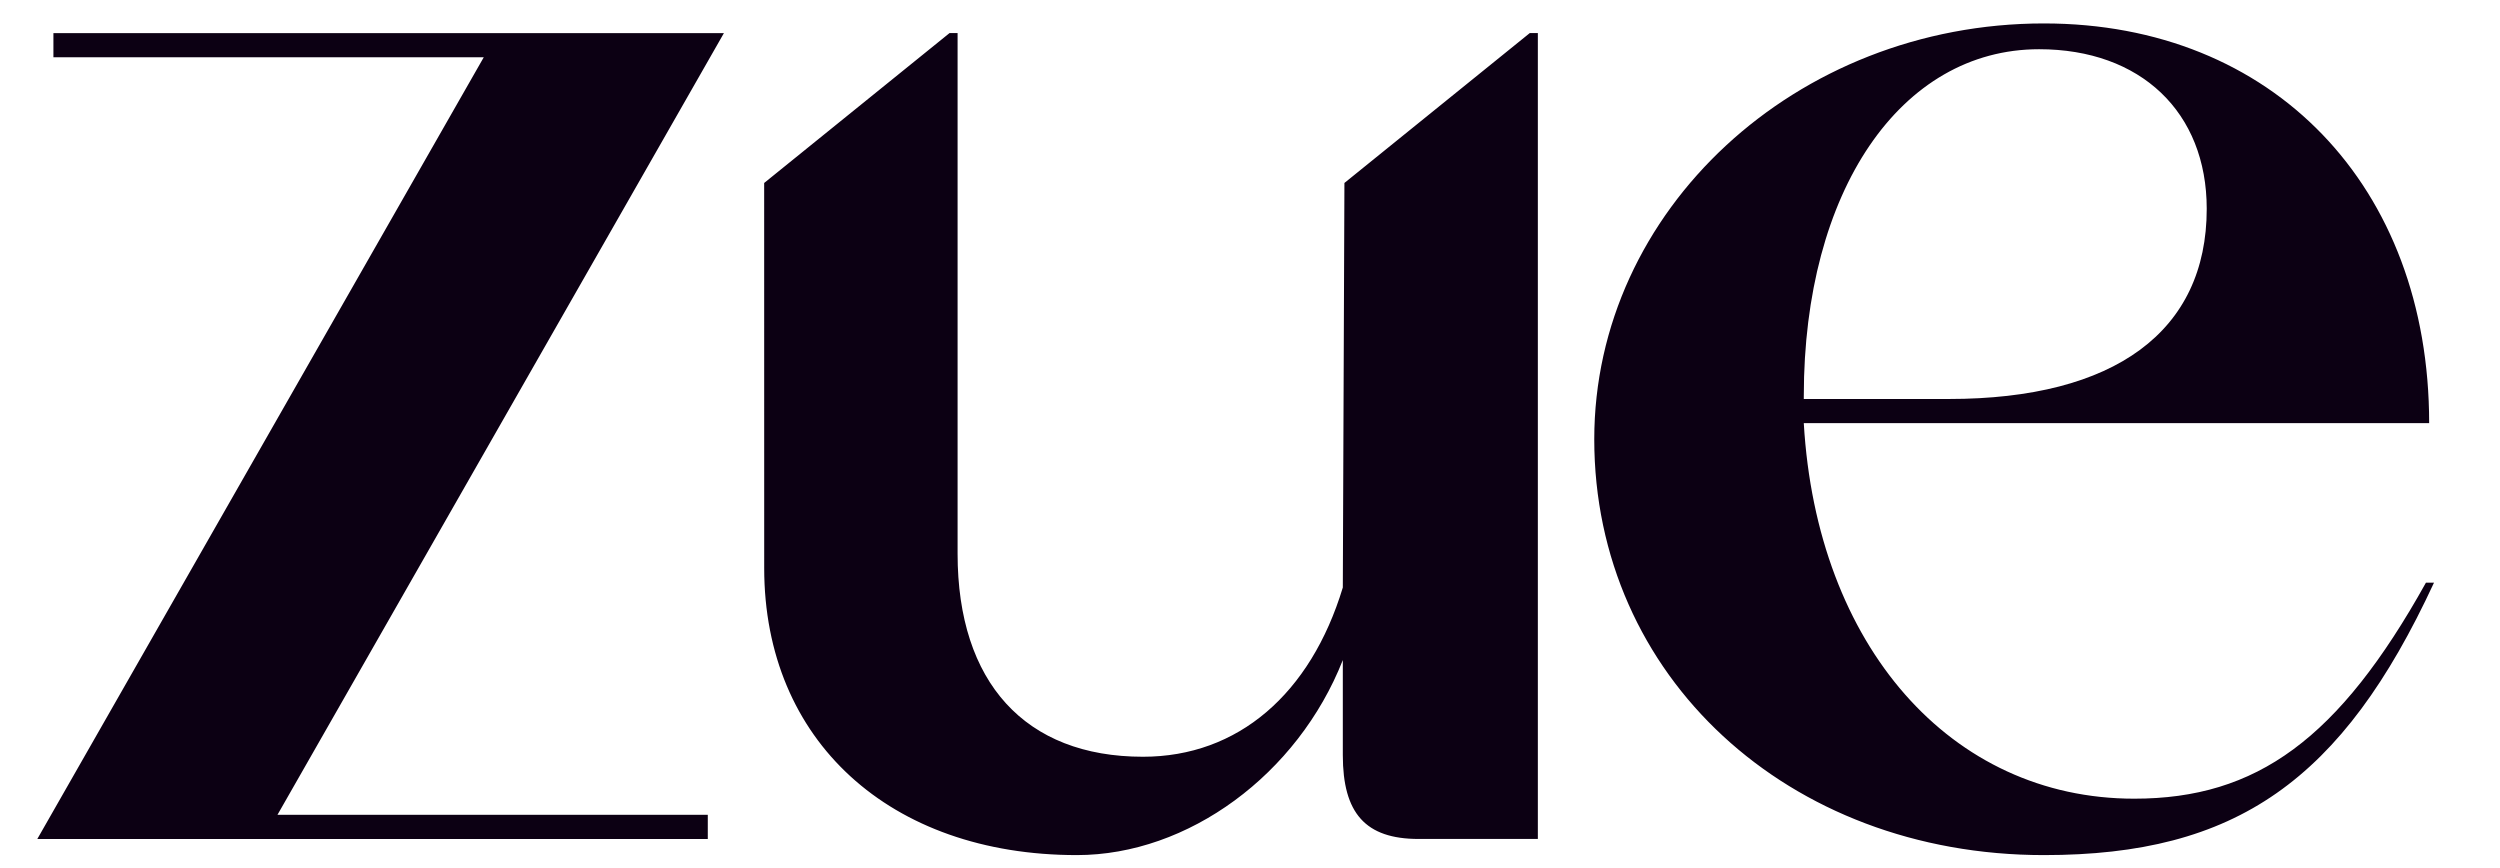 <?xml version="1.0" encoding="UTF-8" standalone="no"?>
<svg
   width="488.401"
   height="169.479"
   viewBox="0 0 129.223 44.841"
   version="1.1"
   id="svg1"
   xmlns="http://www.w3.org/2000/svg"
   xmlns:svg="http://www.w3.org/2000/svg">
  <defs
     id="defs1" />
  <g
     id="layer1"
     transform="translate(-72.501,-744.802)">
    <path
       d="m 75.262,746.513 v 1.25 h 22.244 l -23.077,40.406 h 34.657 v -1.25 H 86.843 l 23.077,-40.406 z m 36.74,27.659 c 0,8.914 6.498,14.829 16.162,14.829 5.748,0 11.414,-4.166 13.746,-10.081 v 4.915 c 0,2.999 1.166,4.332 3.916,4.332 h 6.165 v -41.656 h -0.417 l -9.581,7.748 -0.083,20.911 c -1.666,5.499 -5.415,8.748 -10.331,8.748 -6.082,0 -9.581,-3.832 -9.581,-10.497 v -26.909 h -0.417 l -9.581,7.748 z m 53.736,-8.914 c 0,-10.581 4.999,-17.912 12.163,-17.912 5.249,0 8.664,3.249 8.664,8.248 0,6.332 -4.749,9.831 -13.33,9.831 h -7.498 z m 12.413,-19.245 c -12.83,0 -23.244,9.664 -23.244,21.494 0,12.247 9.997,21.494 23.244,21.494 9.914,0 15.413,-3.832 20.161,-14.08 h -0.417 c -4.499,8.081 -8.748,11.164 -15.079,11.164 -9.497,0 -16.412,-7.915 -17.079,-19.411 h 32.325 c 0,-12.247 -8.081,-20.661 -19.911,-20.661 z"
       id="text1"
       style="font-size:86.902px;font-family:Milky;-inkscape-font-specification:Milky;fill:#0c0013;fill-rule:evenodd;stroke-width:0.312"
       aria-label="zue" />
  </g>
</svg>
